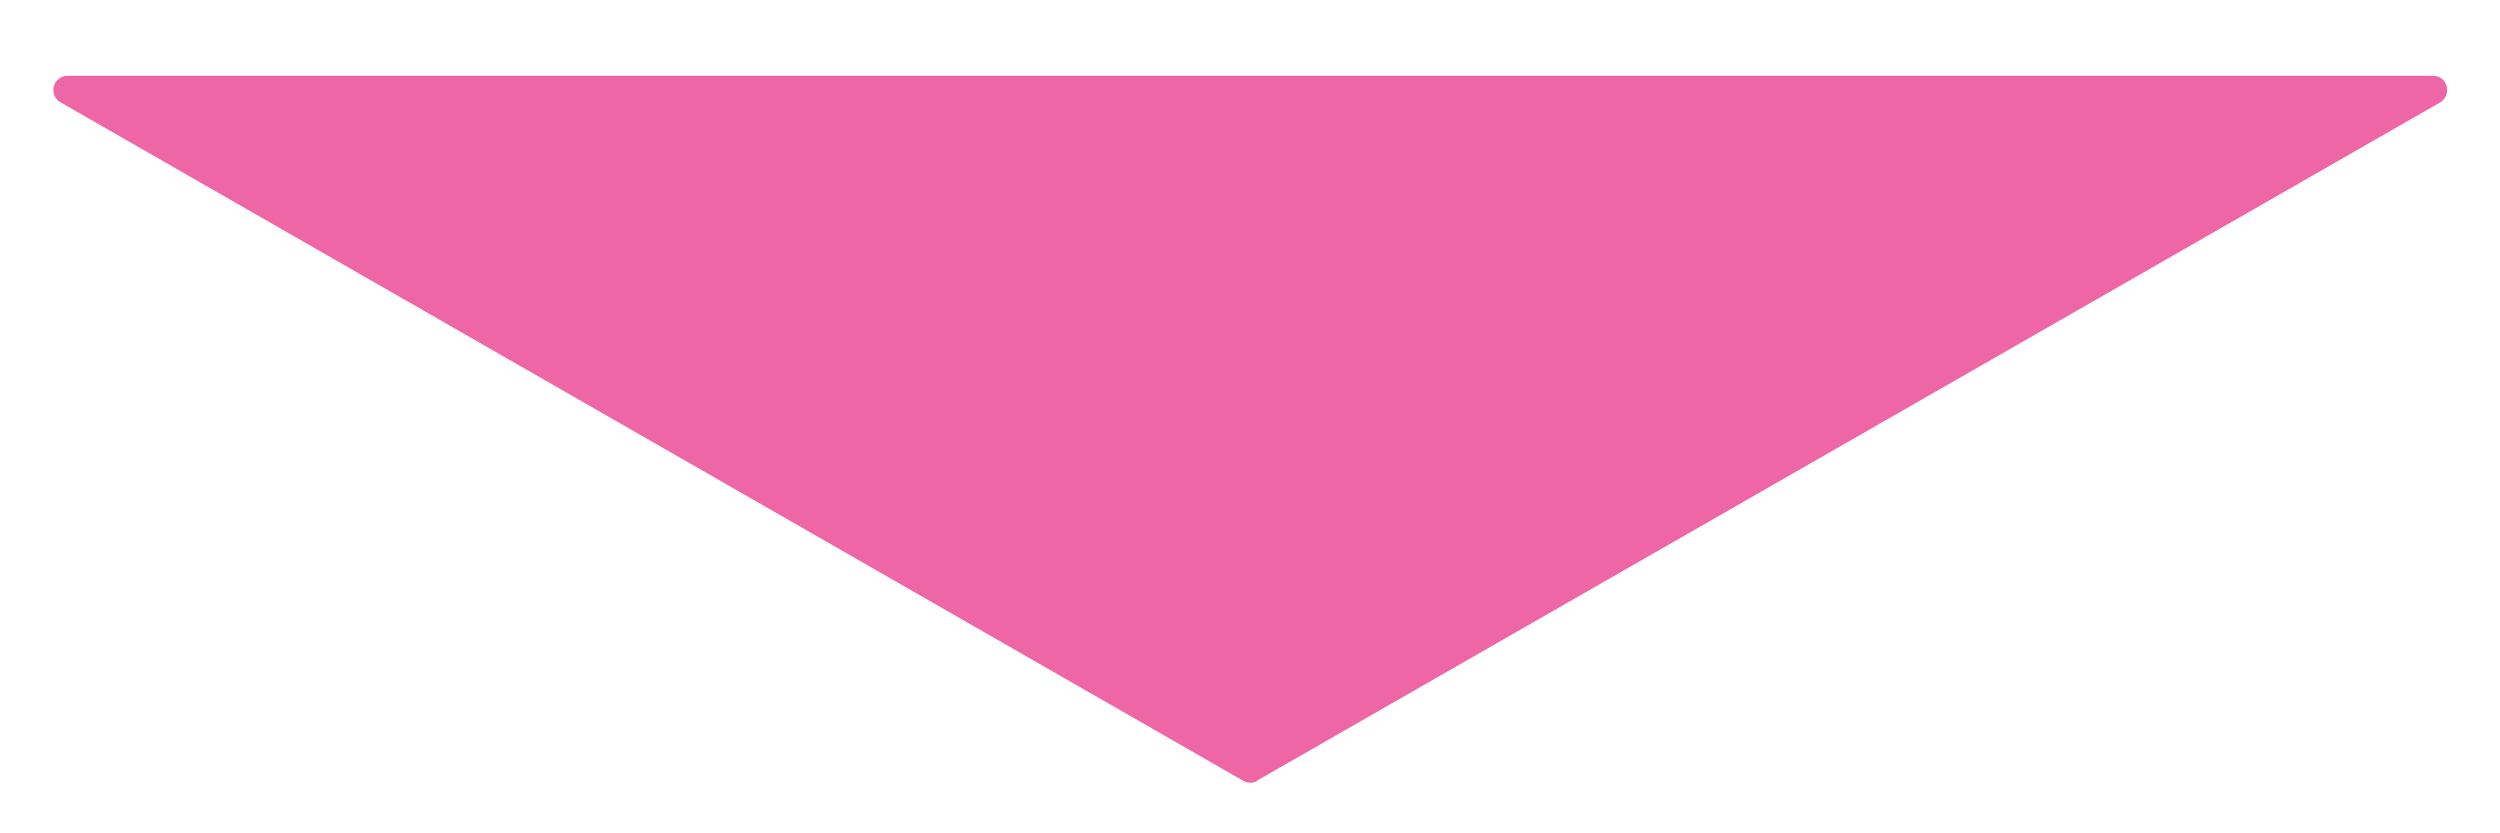 <?xml version="1.0" encoding="UTF-8"?>
<svg id="_レイヤー_1" data-name="レイヤー_1" xmlns="http://www.w3.org/2000/svg" version="1.1" viewBox="0 0 300 100">
  <!-- Generator: Adobe Illustrator 29.6.1, SVG Export Plug-In . SVG Version: 2.1.1 Build 9)  -->
  <path d="M150.8,93.7L292.8,12.3c1.5-.9.9-3.2-.8-3.2H8.1c-1.7,0-2.4,2.3-.8,3.2l141.9,81.4c.5.3,1.2.3,1.7,0Z" fill="#ef66a6"/>
</svg>